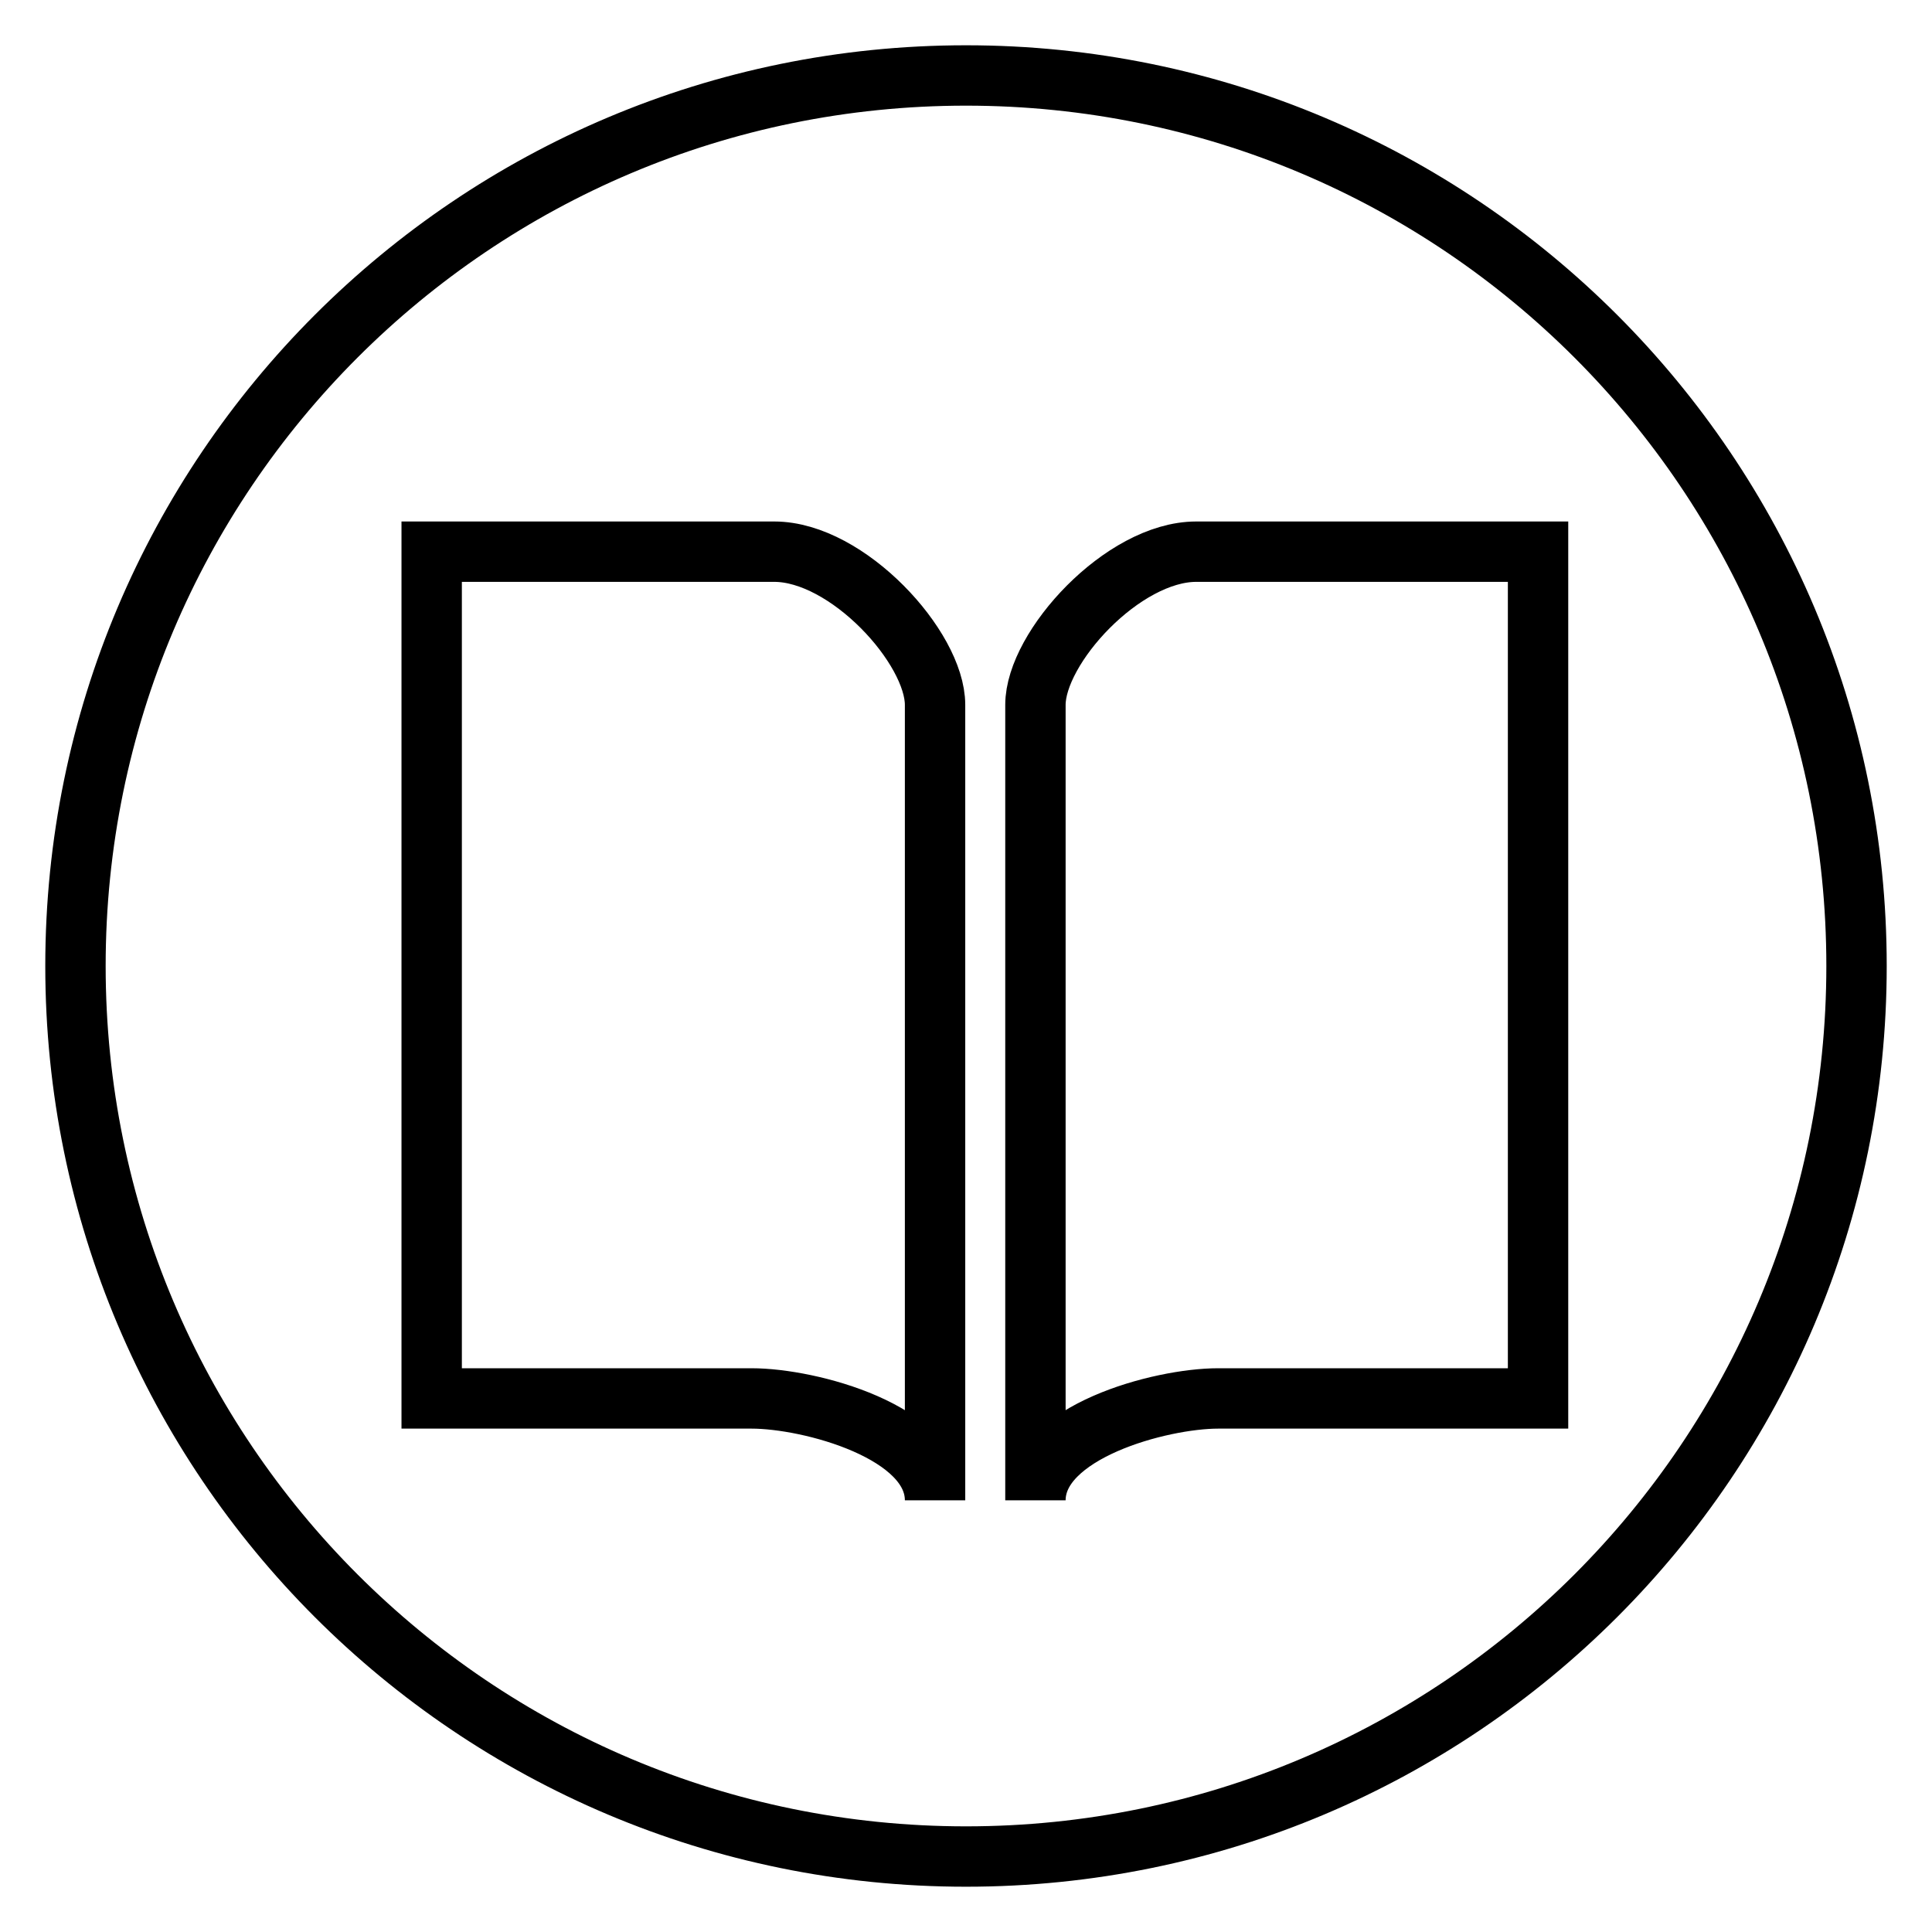 <?xml version="1.0" encoding="utf-8"?>
<!-- Svg Vector Icons : http://www.onlinewebfonts.com/icon -->
<!DOCTYPE svg PUBLIC "-//W3C//DTD SVG 1.1//EN" "http://www.w3.org/Graphics/SVG/1.1/DTD/svg11.dtd">
<svg version="1.1" xmlns="http://www.w3.org/2000/svg" xmlns:xlink="http://www.w3.org/1999/xlink" x="0px" y="0px" viewBox="0 0 256 256" enable-background="new 0 0 256 256" xml:space="preserve">
<g> <path stroke-width="8" fill-opacity="0" stroke="#000000"  d="M128,246c-65.2,0-118-52.8-118-118C10,62.8,62.8,10,128,10c65.2,0,118,52.8,118,118 C246,193.2,193.2,246,128,246z M102.6,73.1H57.2v112.2h42.4c7.7,0,24.3,4.4,24.3,13.5V93.4C123.9,85.8,112.3,73.1,102.6,73.1 L102.6,73.1z M158.5,73.1c-9.7,0-21.3,12.7-21.3,20.3v105.4c0-9.1,16.6-13.5,24.2-13.5h42.4V73.1H158.5z"/></g>
</svg>